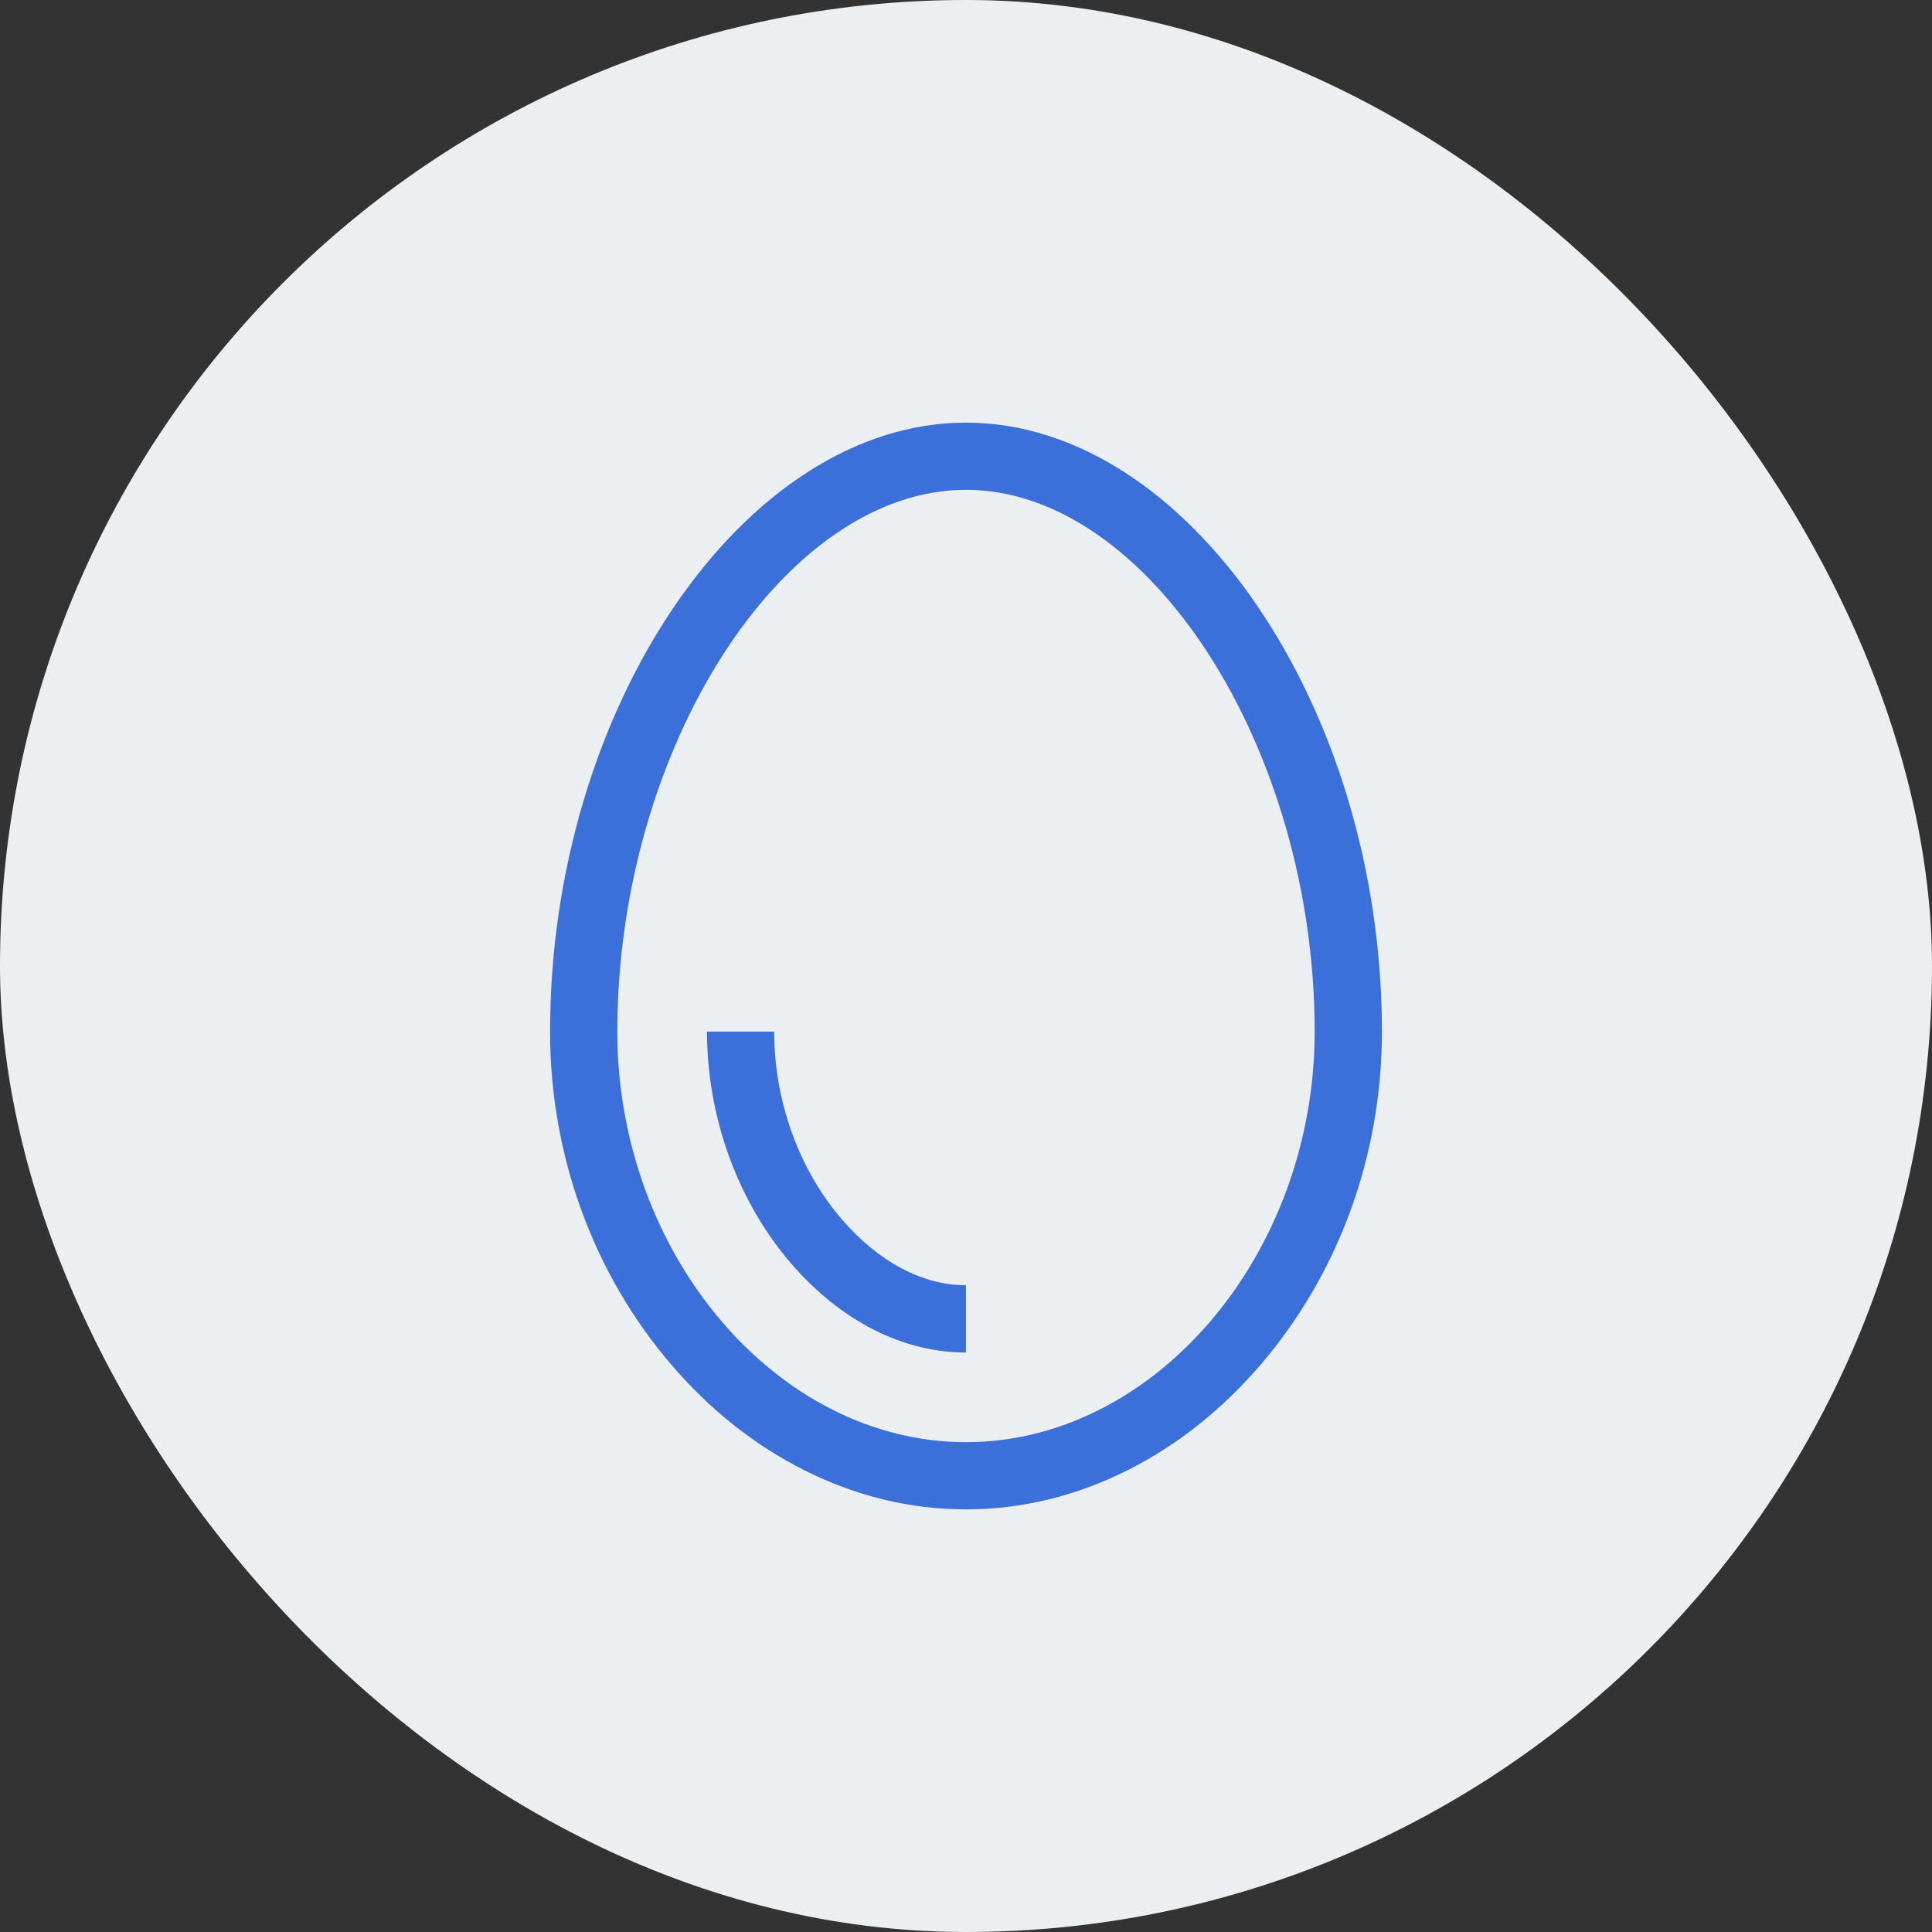 <svg width="32" height="32" viewBox="0 0 32 32" fill="none" xmlns="http://www.w3.org/2000/svg">
<rect x="0" y="0" width="32" height="32" fill="#333333" stroke="none"/>
<rect width="32" height="32" rx="16" fill="#ECEFF2"/>
<path d="M15.999 7C12.33 7 9.111 11.713 9.111 17.087C9.111 19.139 9.828 21.103 11.13 22.616C11.765 23.355 12.501 23.938 13.317 24.349C14.175 24.781 15.077 25 15.999 25C16.921 25 17.823 24.781 18.681 24.349C19.497 23.938 20.233 23.355 20.869 22.616C22.172 21.103 22.889 19.14 22.889 17.087C22.889 11.713 19.669 7 15.999 7ZM15.999 23.887C12.869 23.887 10.225 20.773 10.225 17.087C10.225 12.39 12.977 8.113 15.999 8.113C19.022 8.113 21.775 12.39 21.775 17.087C21.775 20.773 19.13 23.887 15.999 23.887Z" fill="#3B70DA"/>
<path d="M13.943 20.195C13.231 19.368 12.823 18.235 12.823 17.086H11.71C11.71 18.497 12.216 19.895 13.099 20.922C13.92 21.876 14.95 22.402 15.999 22.402V21.288C15.28 21.288 14.55 20.9 13.943 20.195Z" fill="#3B70DA"/>
</svg>
